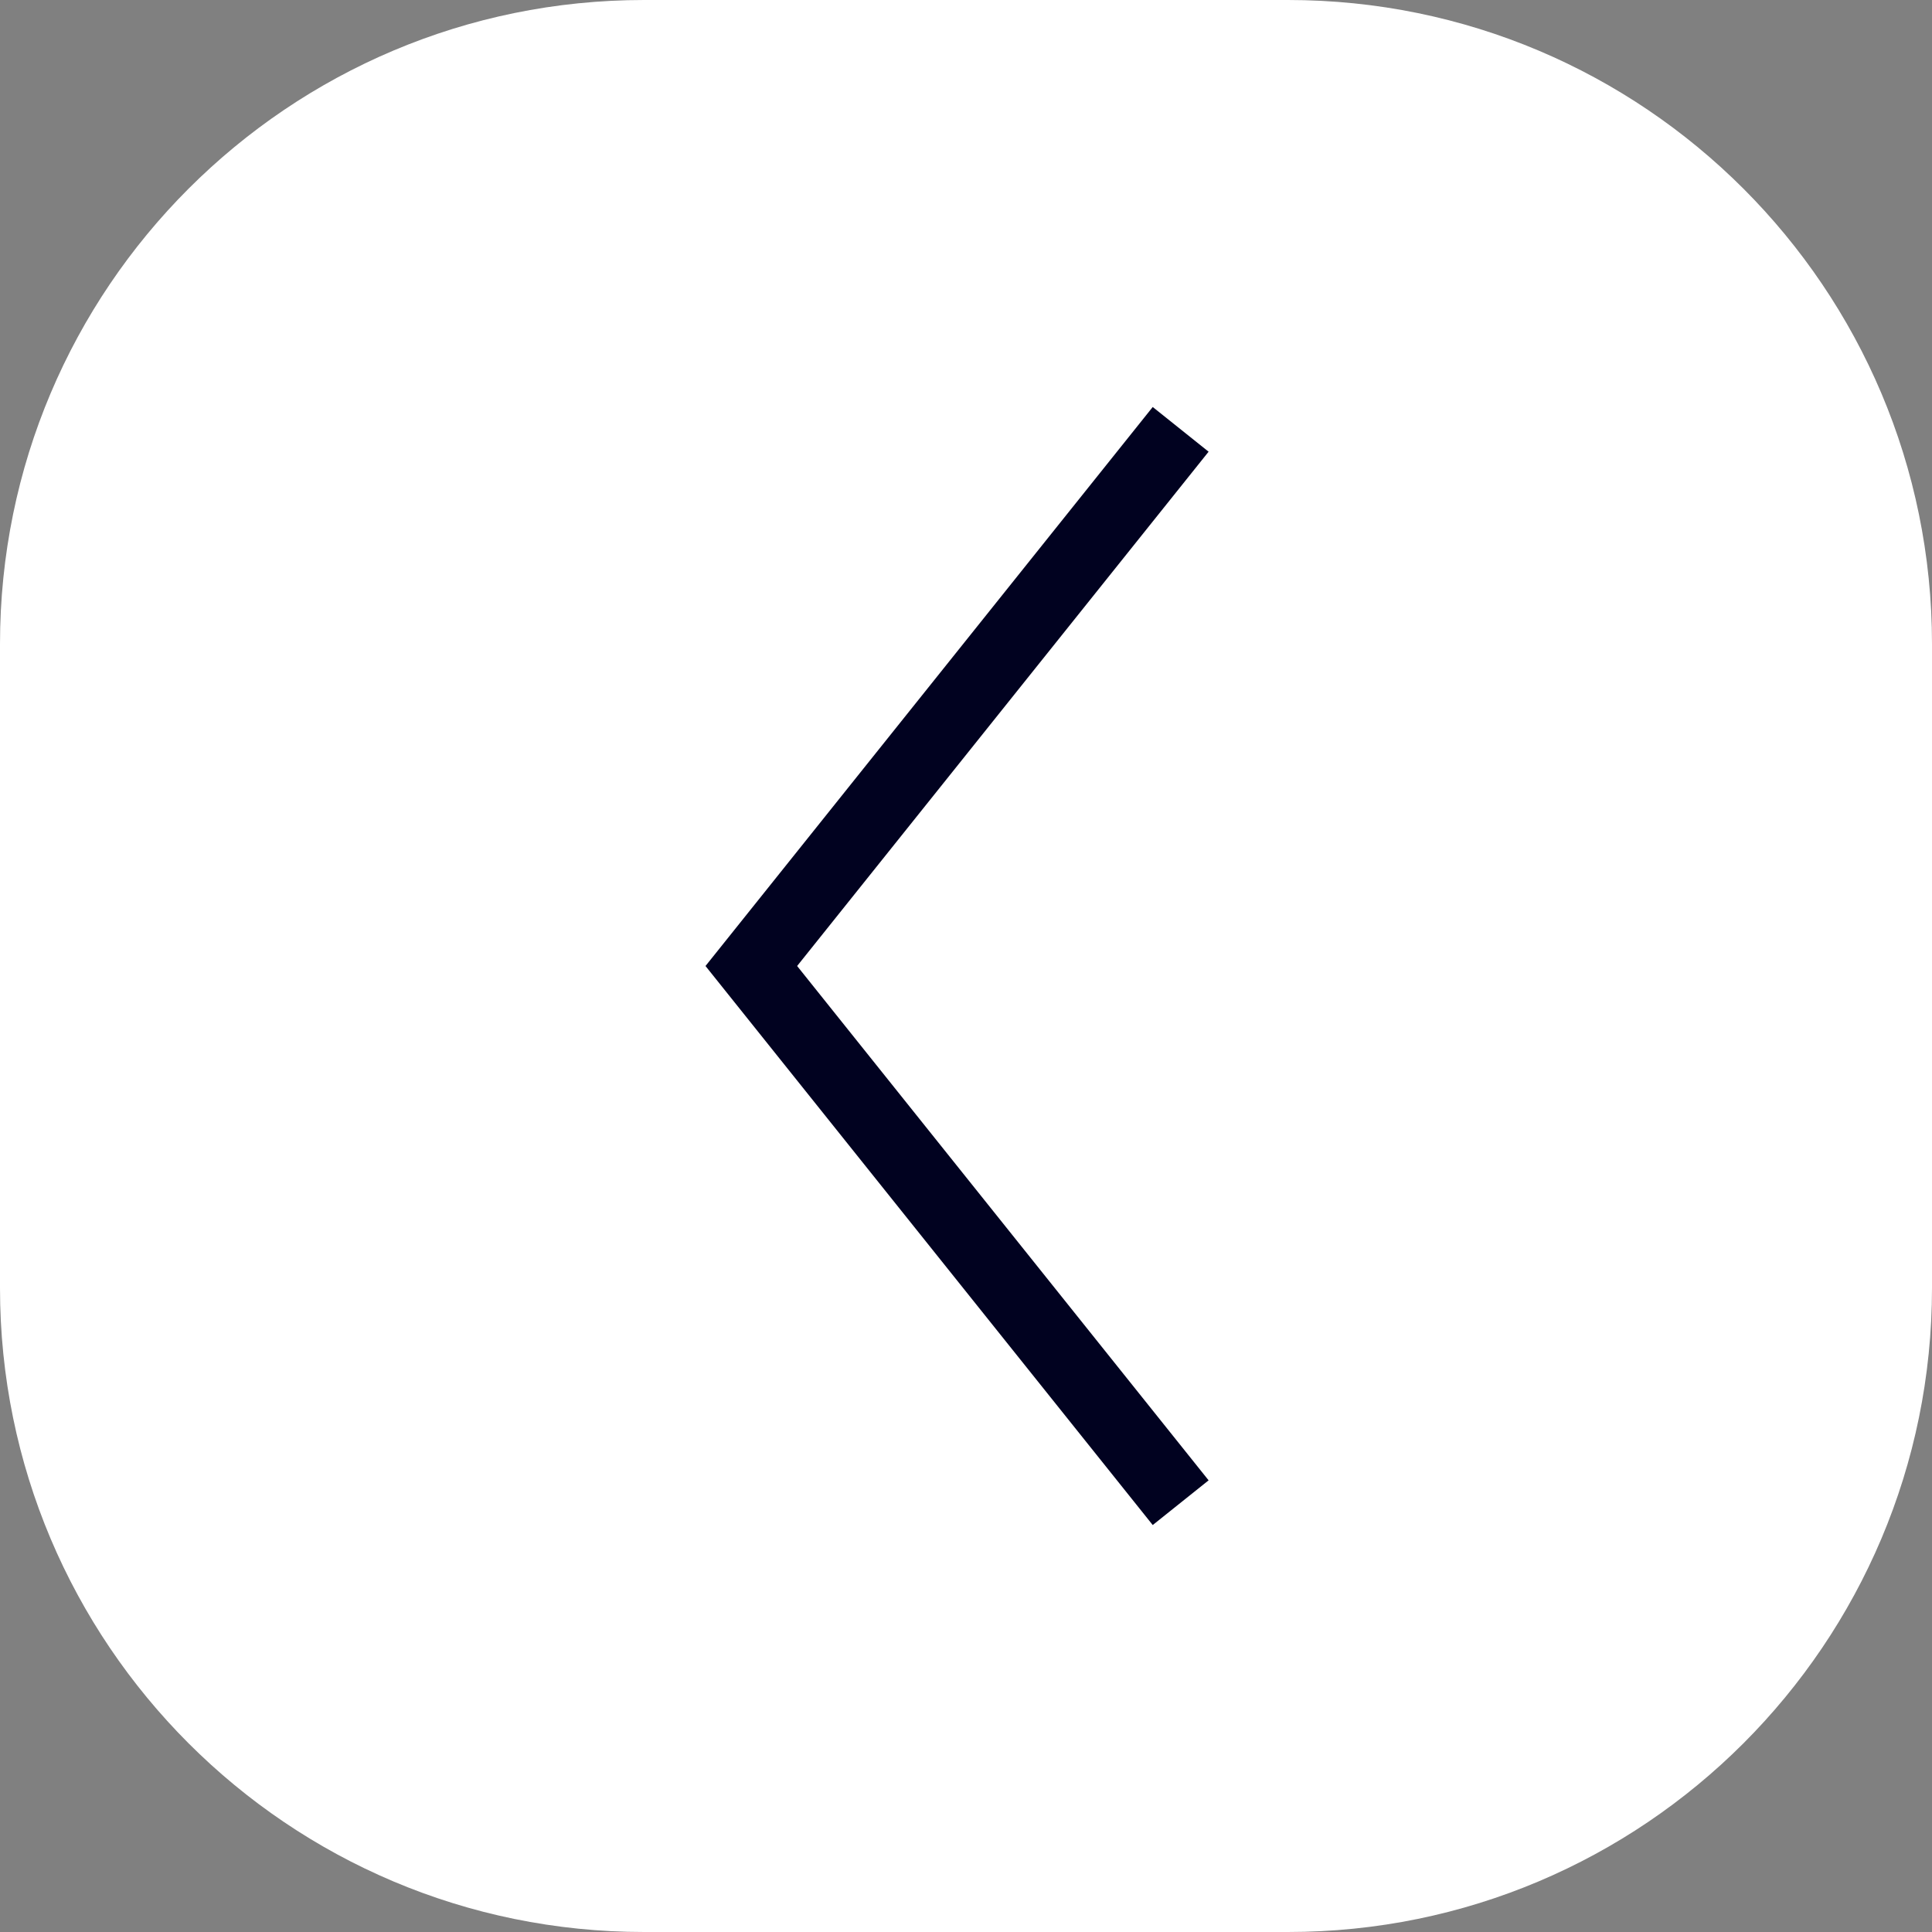 <?xml version="1.0" encoding="UTF-8"?> <svg xmlns="http://www.w3.org/2000/svg" width="54" height="54" viewBox="0 0 54 54" fill="none"><rect x="0" y="0" width="54" height="54" fill="#808080" stroke="none"/><path d="M0 18C0 8.059 8.059 0 18 0H36C45.941 0 54 8.059 54 18V36C54 45.941 45.941 54 36 54H18C8.059 54 0 45.941 0 36V18Z" fill="white"></path><path fill-rule="evenodd" clip-rule="evenodd" d="M33.781 12.625L32.219 11.376L19.719 27L32.219 42.625L33.781 41.376L22.28 27L33.781 12.625Z" fill="#010220"></path></svg> 